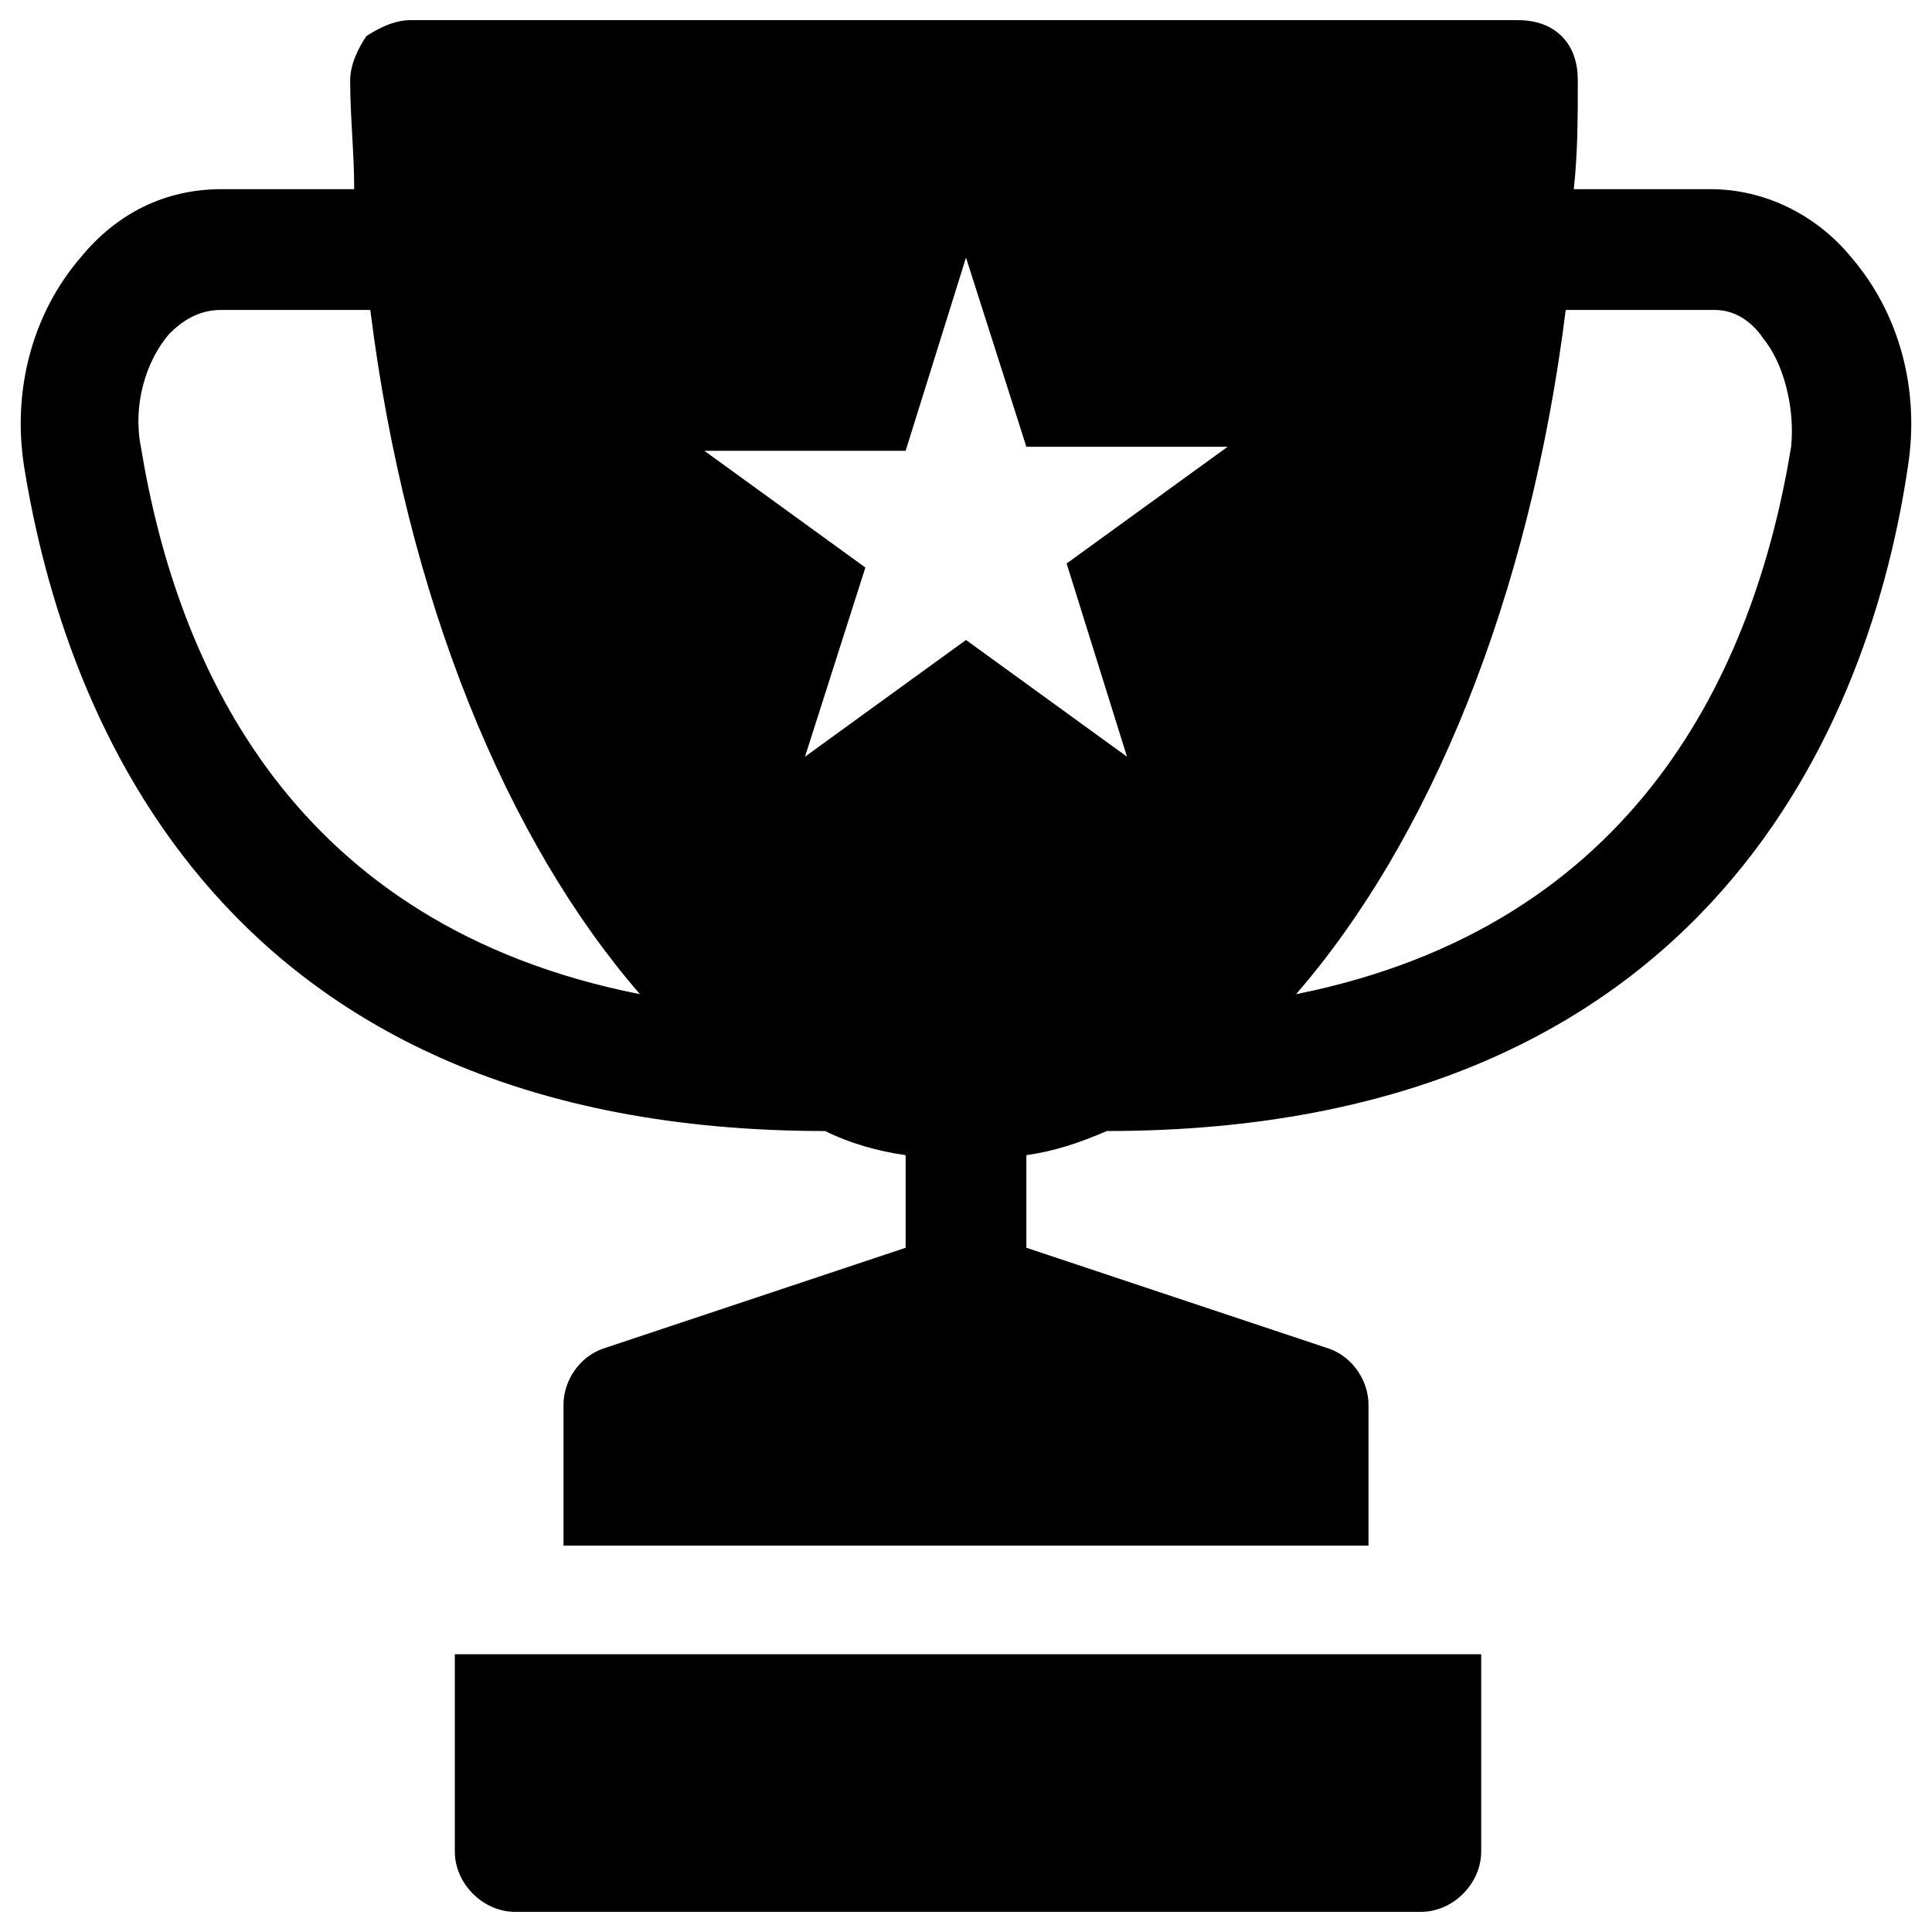 <?xml version="1.0" ?><svg id="Layer_1" style="enable-background:new 0 0 48 48;" version="1.1" viewBox="0 0 48 48" xml:space="preserve" xmlns="http://www.w3.org/2000/svg" xmlns:xlink="http://www.w3.org/1999/xlink"><g><path d="M11.3,46c0,0.8,0.7,1.5,1.5,1.5h22.5c0.8,0,1.5-0.7,1.5-1.5v-4.9H11.3V46z"/><path d="M46,6.4c-0.9-1.1-2.2-1.7-3.5-1.7h-3.4c0.1-0.9,0.1-1.8,0.1-2.7c0-0.4-0.1-0.8-0.4-1.1c-0.3-0.3-0.7-0.4-1.1-0.4H10.2   c-0.4,0-0.8,0.2-1.1,0.4C8.9,1.2,8.7,1.6,8.7,2c0,0.9,0.1,1.8,0.1,2.7H5.5C4.1,4.7,2.9,5.3,2,6.4c-1.2,1.4-1.7,3.3-1.4,5.2   c1,6.2,4.9,16.5,19.9,16.5c0.6,0.3,1.3,0.5,2,0.6V31L15,33.5c-0.6,0.2-1,0.8-1,1.4v3.5H34v-3.5c0-0.6-0.4-1.2-1-1.4L25.5,31v-2.3   c0.7-0.1,1.3-0.3,2-0.6c15.1,0,19-10.4,19.9-16.5C47.7,9.7,47.2,7.8,46,6.4z M3.5,11.1c-0.2-1,0.1-2.1,0.7-2.8   C4.5,8,4.9,7.7,5.5,7.7h3.7c0.9,7.2,3.4,13.2,6.7,17C7.3,23,4.4,16.6,3.5,11.1z M28,18.8l-4-2.9l-4,2.9l1.5-4.7l-4-2.9h5L24,6.4   l1.5,4.7h5l-4,2.9L28,18.8z M44.5,11.1c-0.9,5.5-3.8,11.9-12.3,13.6c3.3-3.8,5.8-9.8,6.7-17h3.7c0.6,0,1,0.4,1.2,0.7   C44.3,9,44.6,10.1,44.5,11.1z"/></g></svg>